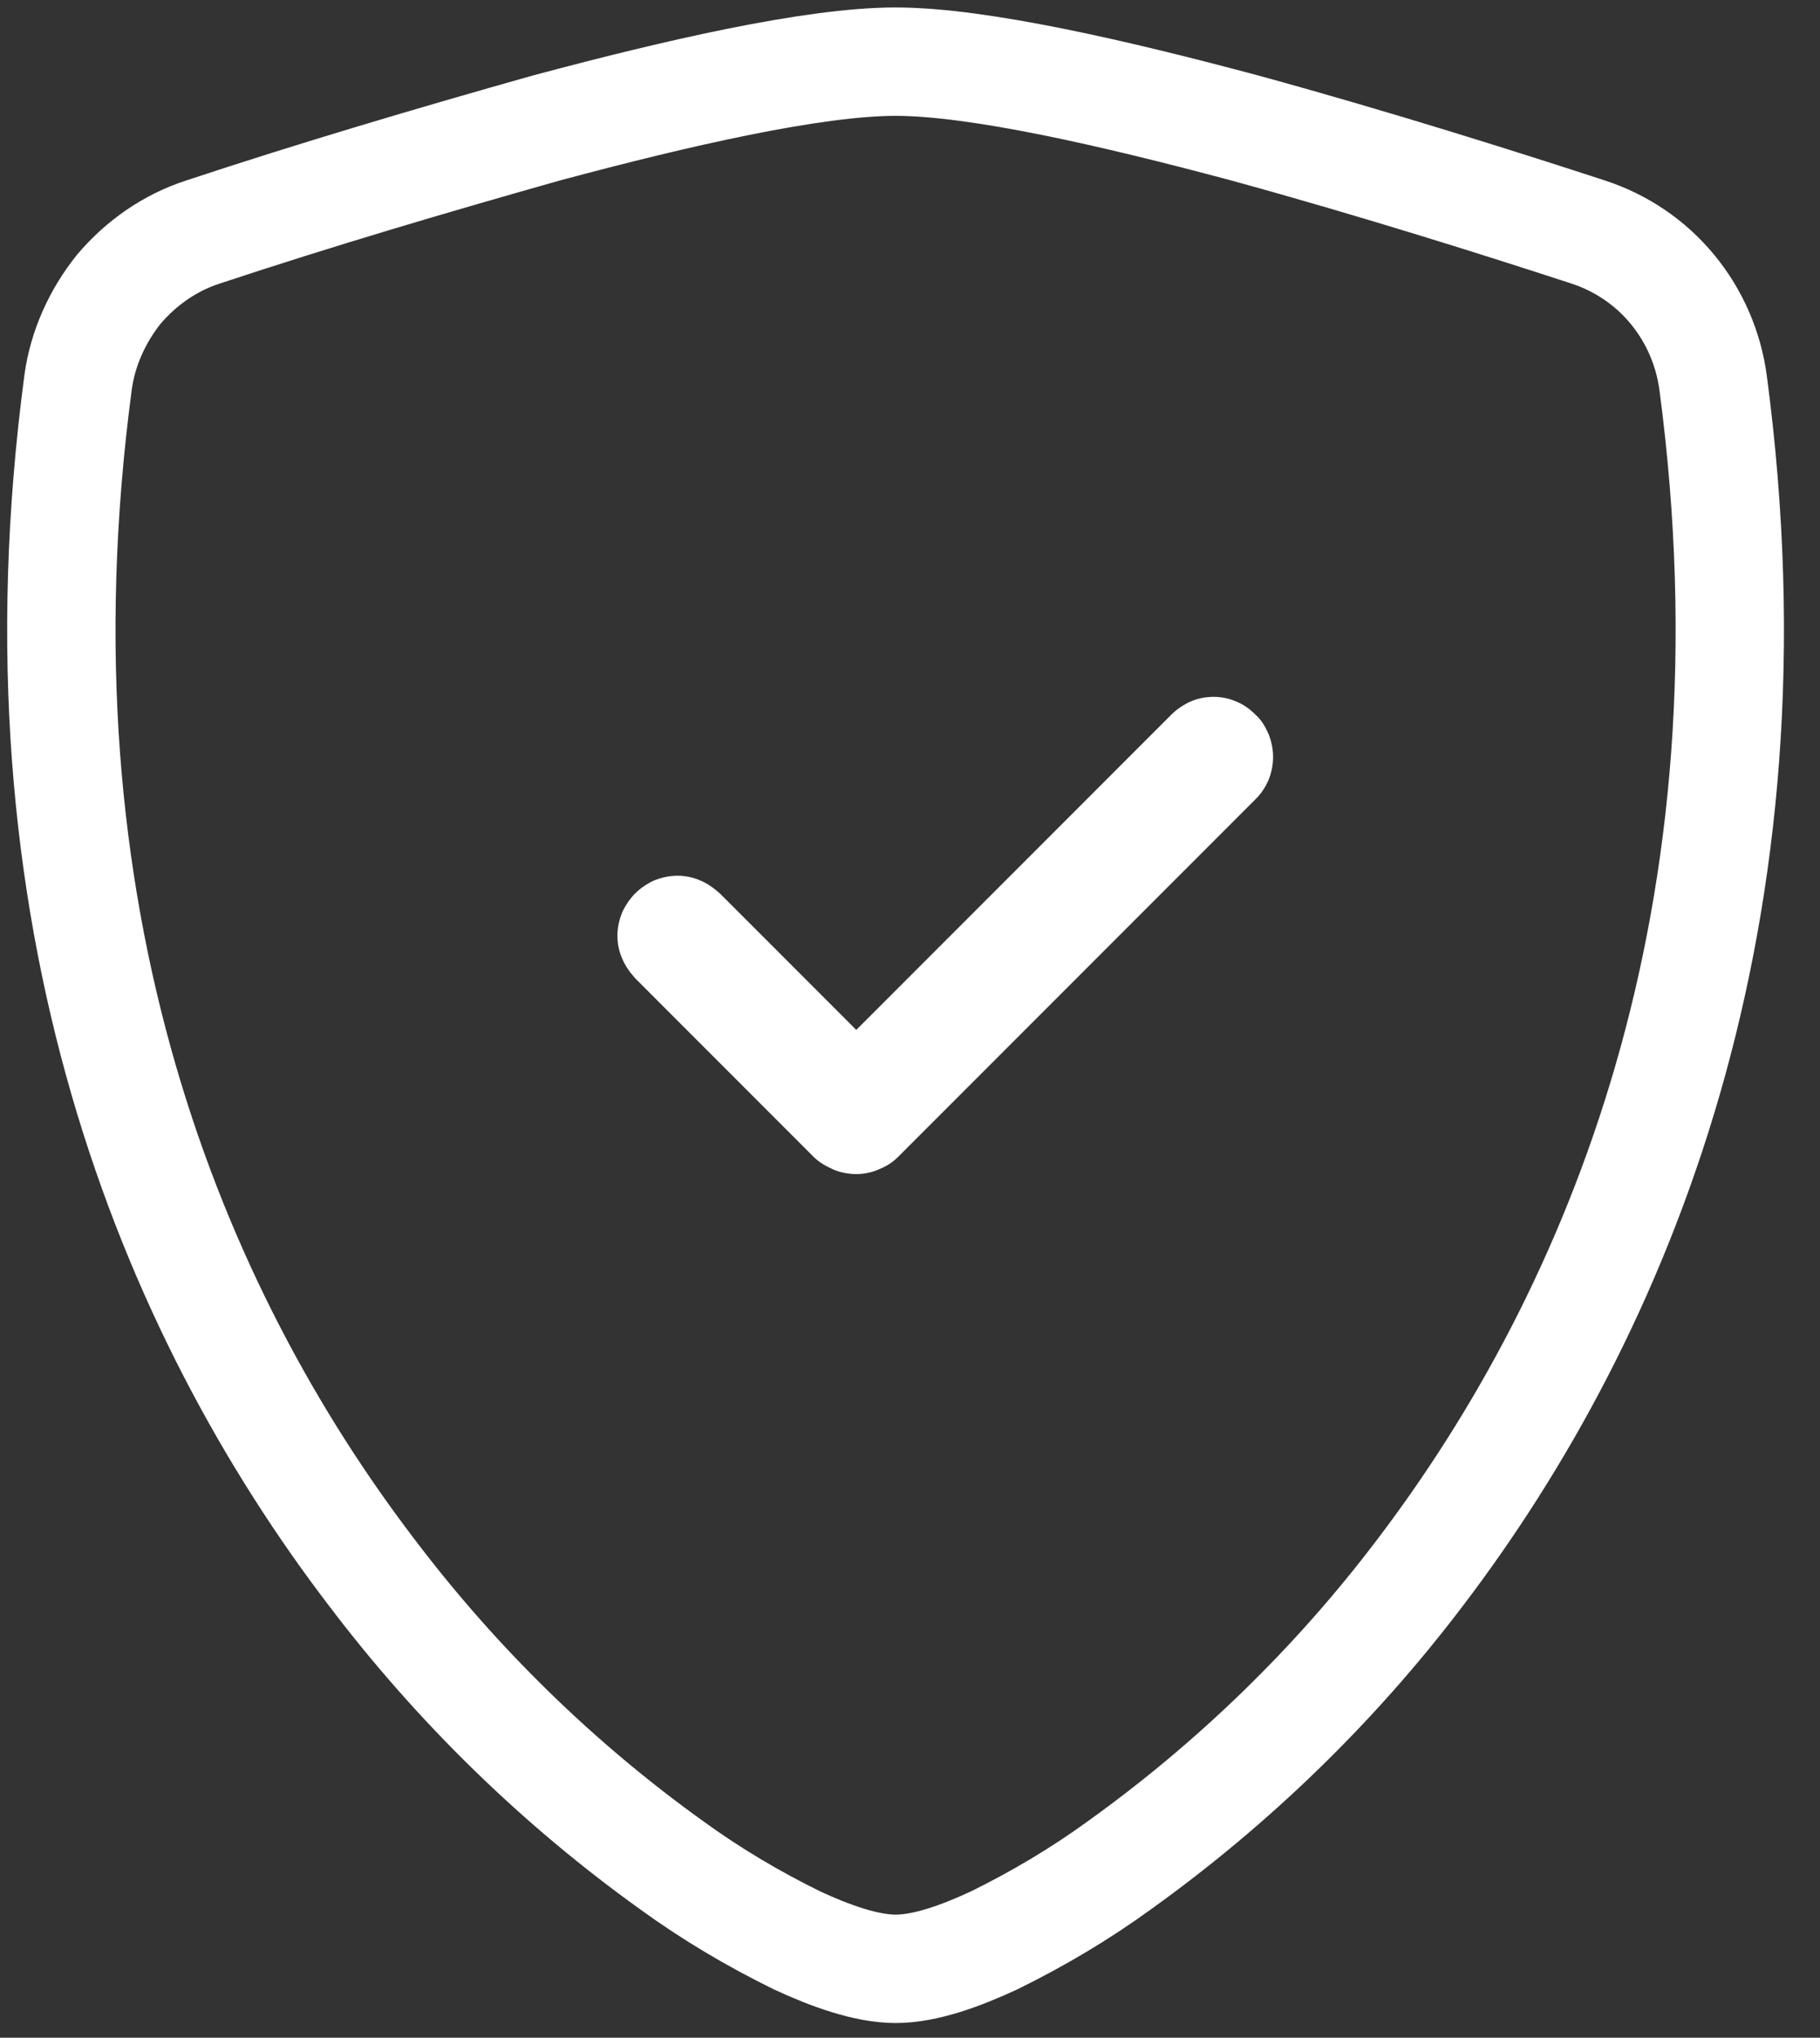 <svg width="42" height="47" viewBox="0 0 42 47" fill="none" xmlns="http://www.w3.org/2000/svg">
<rect x="0" y="0" width="42" height="47" fill="#333333" stroke="none"/>
<path fill-rule="evenodd" clip-rule="evenodd" d="M12.612 2.951C15.599 2.151 18.764 1.422 20.667 1.422C22.569 1.422 25.734 2.151 28.721 2.951C31.78 3.787 34.856 4.765 36.651 5.352C37.416 5.601 38.092 6.063 38.59 6.668C39.105 7.29 39.425 8.037 39.532 8.819C41.168 21.123 37.363 30.245 32.758 36.29C30.802 38.868 28.455 41.144 25.823 43.029C24.916 43.687 23.956 44.256 22.943 44.754C22.178 45.109 21.36 45.411 20.667 45.411C19.991 45.411 19.155 45.109 18.391 44.754C17.377 44.256 16.417 43.687 15.51 43.029C12.879 41.144 10.55 38.868 8.594 36.29C3.971 30.245 0.166 21.123 1.802 8.819C1.908 8.037 2.246 7.29 2.744 6.668C3.26 6.063 3.917 5.601 4.682 5.352C7.314 4.481 9.963 3.698 12.612 2.951Z" stroke="white" stroke-width="2.5"/>
<path fill-rule="evenodd" clip-rule="evenodd" d="M28.97 16.482C29.113 16.607 29.201 16.767 29.273 16.927C29.344 17.105 29.379 17.283 29.379 17.46C29.379 17.638 29.344 17.816 29.273 17.994C29.201 18.154 29.113 18.296 28.97 18.438L20.72 26.689C20.596 26.813 20.453 26.902 20.276 26.973C20.116 27.044 19.938 27.08 19.76 27.08C19.582 27.08 19.387 27.044 19.227 26.973C19.067 26.902 18.907 26.813 18.782 26.689L14.657 22.563C14.533 22.421 14.426 22.279 14.355 22.101C14.284 21.941 14.248 21.763 14.248 21.585C14.248 21.408 14.284 21.23 14.355 21.052C14.426 20.892 14.533 20.732 14.657 20.608C14.781 20.483 14.941 20.376 15.101 20.305C15.279 20.234 15.457 20.199 15.635 20.199C15.813 20.199 15.991 20.234 16.151 20.305C16.328 20.376 16.471 20.483 16.613 20.608L19.76 23.755L27.032 16.482C27.157 16.358 27.317 16.251 27.477 16.18C27.637 16.109 27.815 16.073 28.01 16.073C28.188 16.073 28.366 16.109 28.526 16.18C28.704 16.251 28.846 16.358 28.97 16.482Z" fill="white"/>
</svg>

